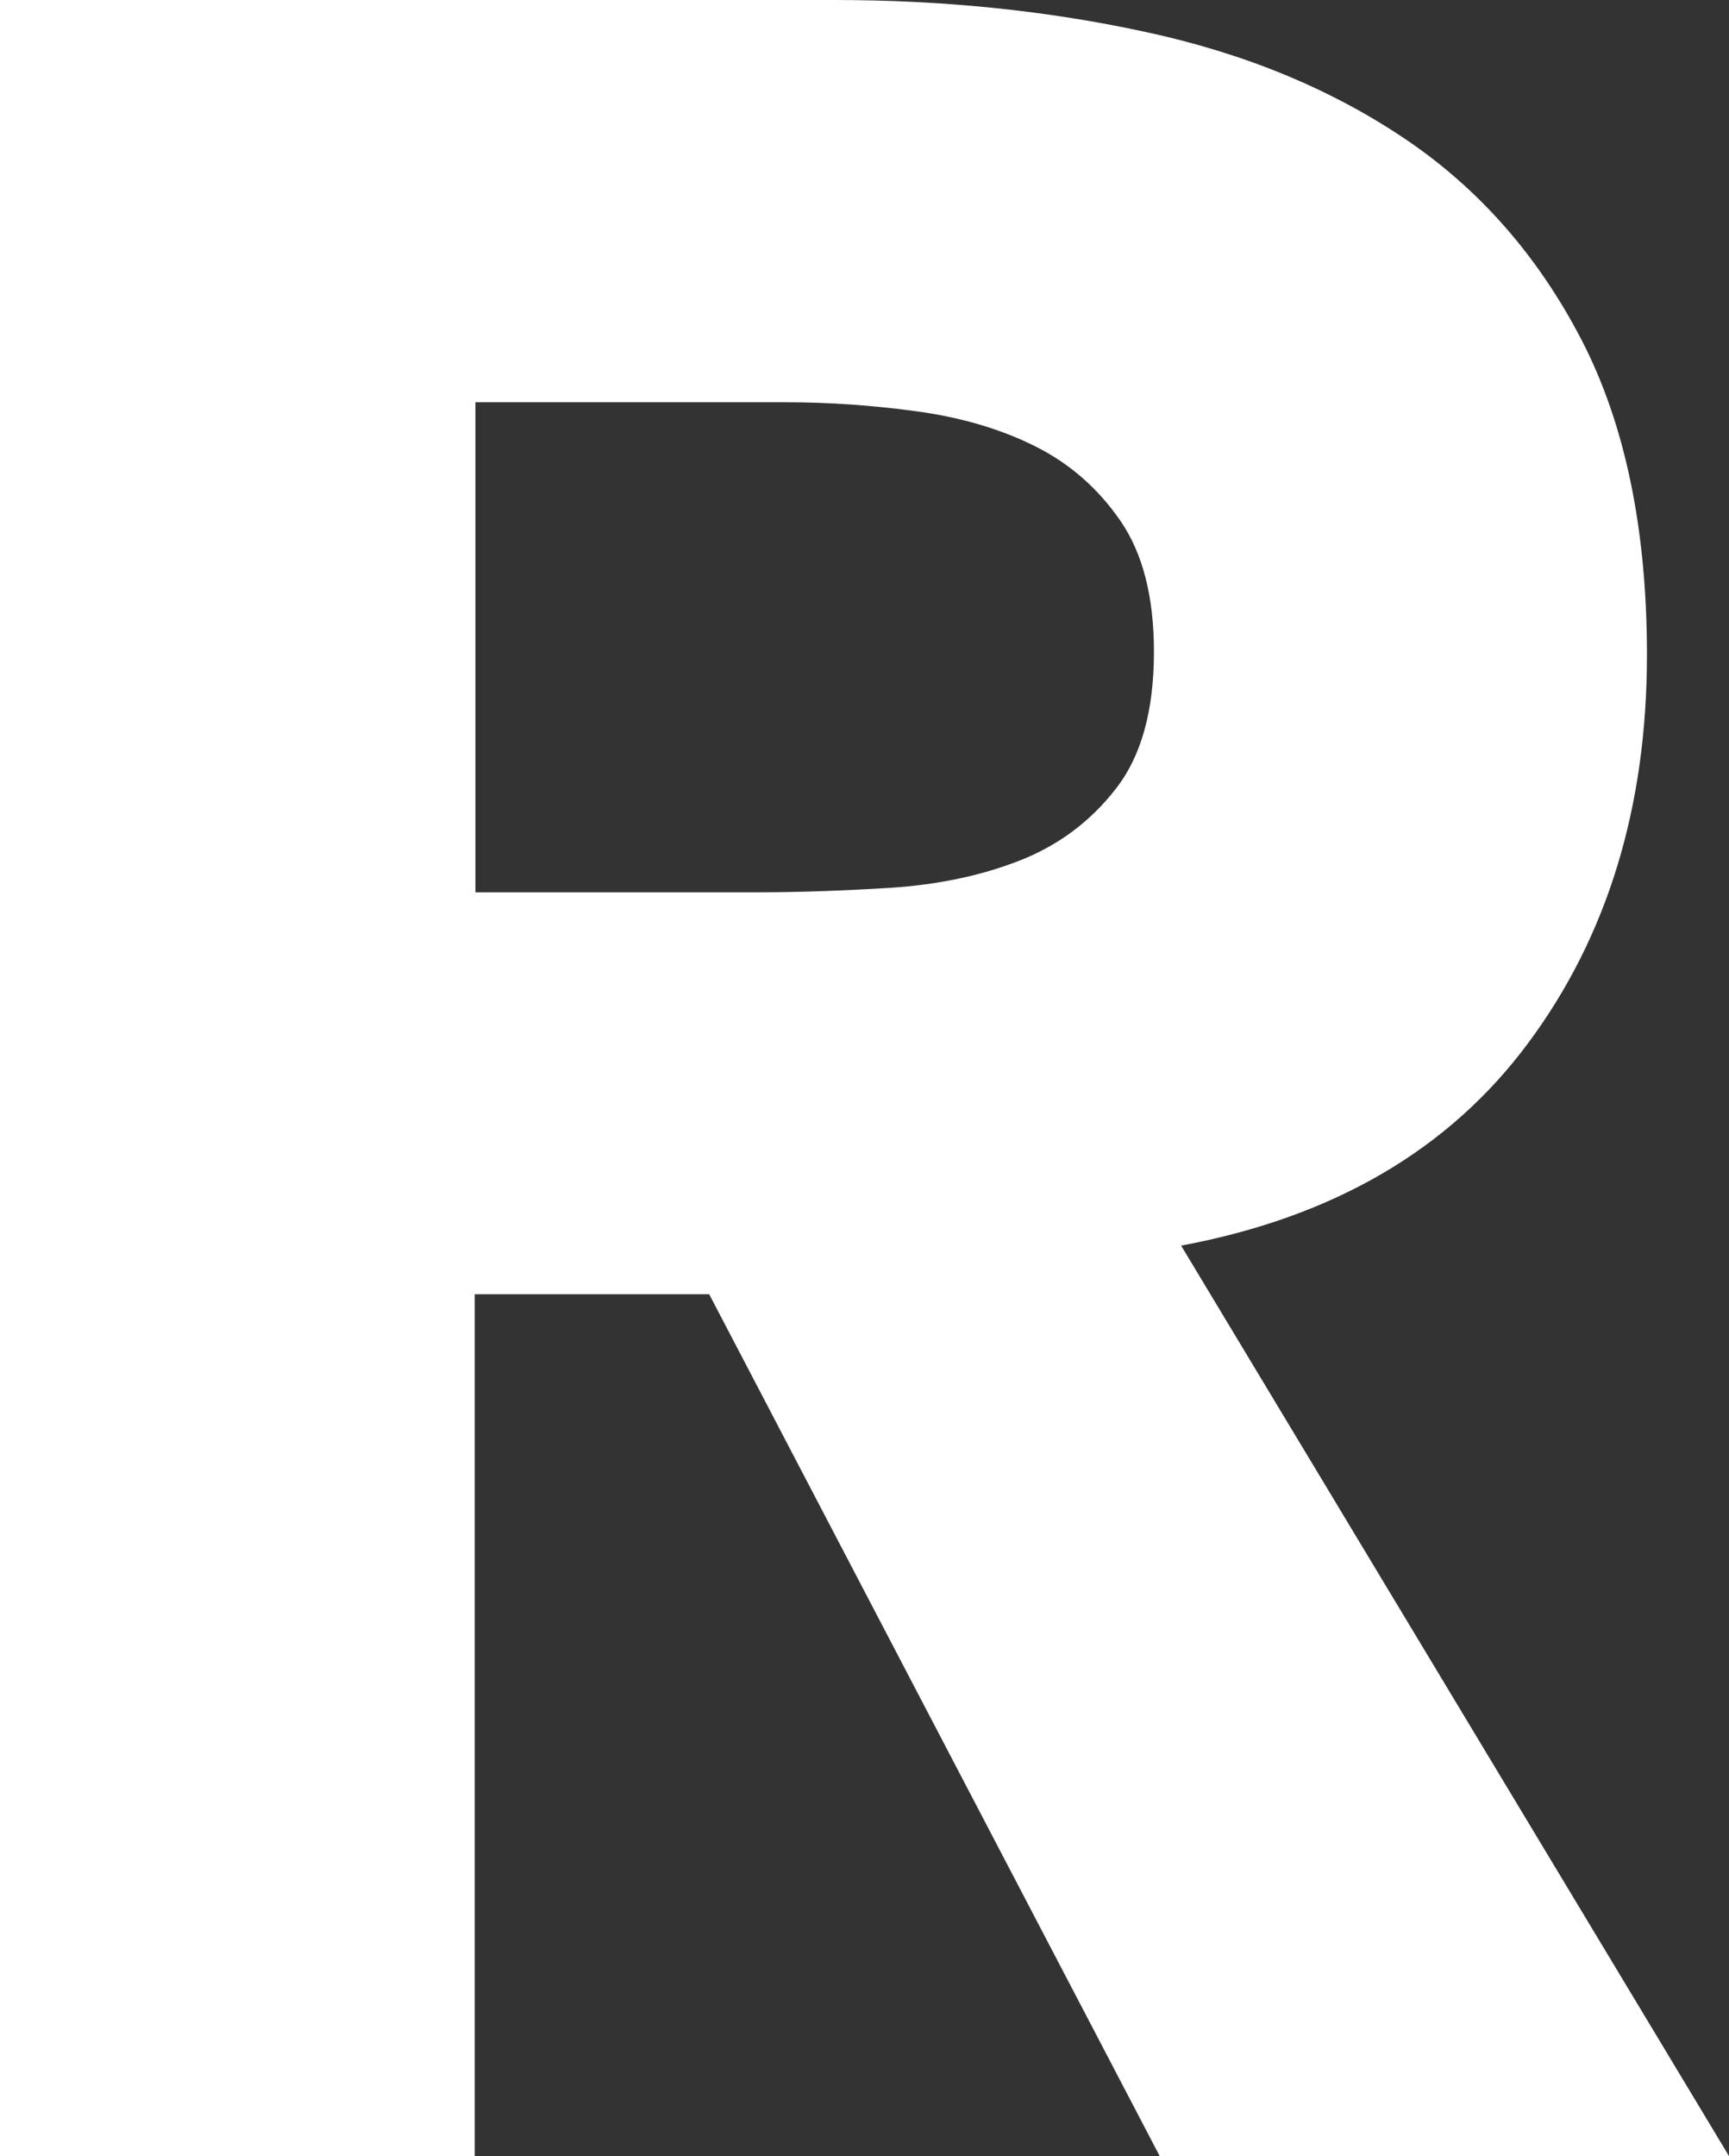 <?xml version="1.0" encoding="UTF-8"?><svg id="Layer_2" xmlns="http://www.w3.org/2000/svg" viewBox="0 0 99.25 123.71"><rect x="0" y="0" width="99.25" height="123.71" fill="#333333" stroke="none"/><defs><style>.cls-1{fill:#fff;}</style></defs><g id="Layer_2-2"><path class="cls-1" d="M0,0h47.88c6.29,0,12.26.61,17.91,1.84,5.65,1.22,10.6,3.26,14.85,6.12,4.25,2.86,7.63,6.7,10.14,11.53,2.5,4.83,3.76,10.86,3.76,18.08,0,8.74-2.27,16.16-6.82,22.28-4.54,6.12-11.18,9.99-19.92,11.62l31.45,52.24h-32.68l-25.86-49.45h-13.46v49.45H0V0ZM27.26,51.2h16.08c2.45,0,5.04-.09,7.78-.26,2.74-.18,5.21-.7,7.43-1.57,2.21-.87,4.05-2.24,5.5-4.11,1.46-1.86,2.19-4.48,2.19-7.86,0-3.15-.64-5.65-1.92-7.51-1.28-1.86-2.91-3.29-4.89-4.28-1.98-.99-4.25-1.66-6.81-2.01-2.56-.35-5.07-.52-7.51-.52h-17.82v28.13Z"/></g></svg>